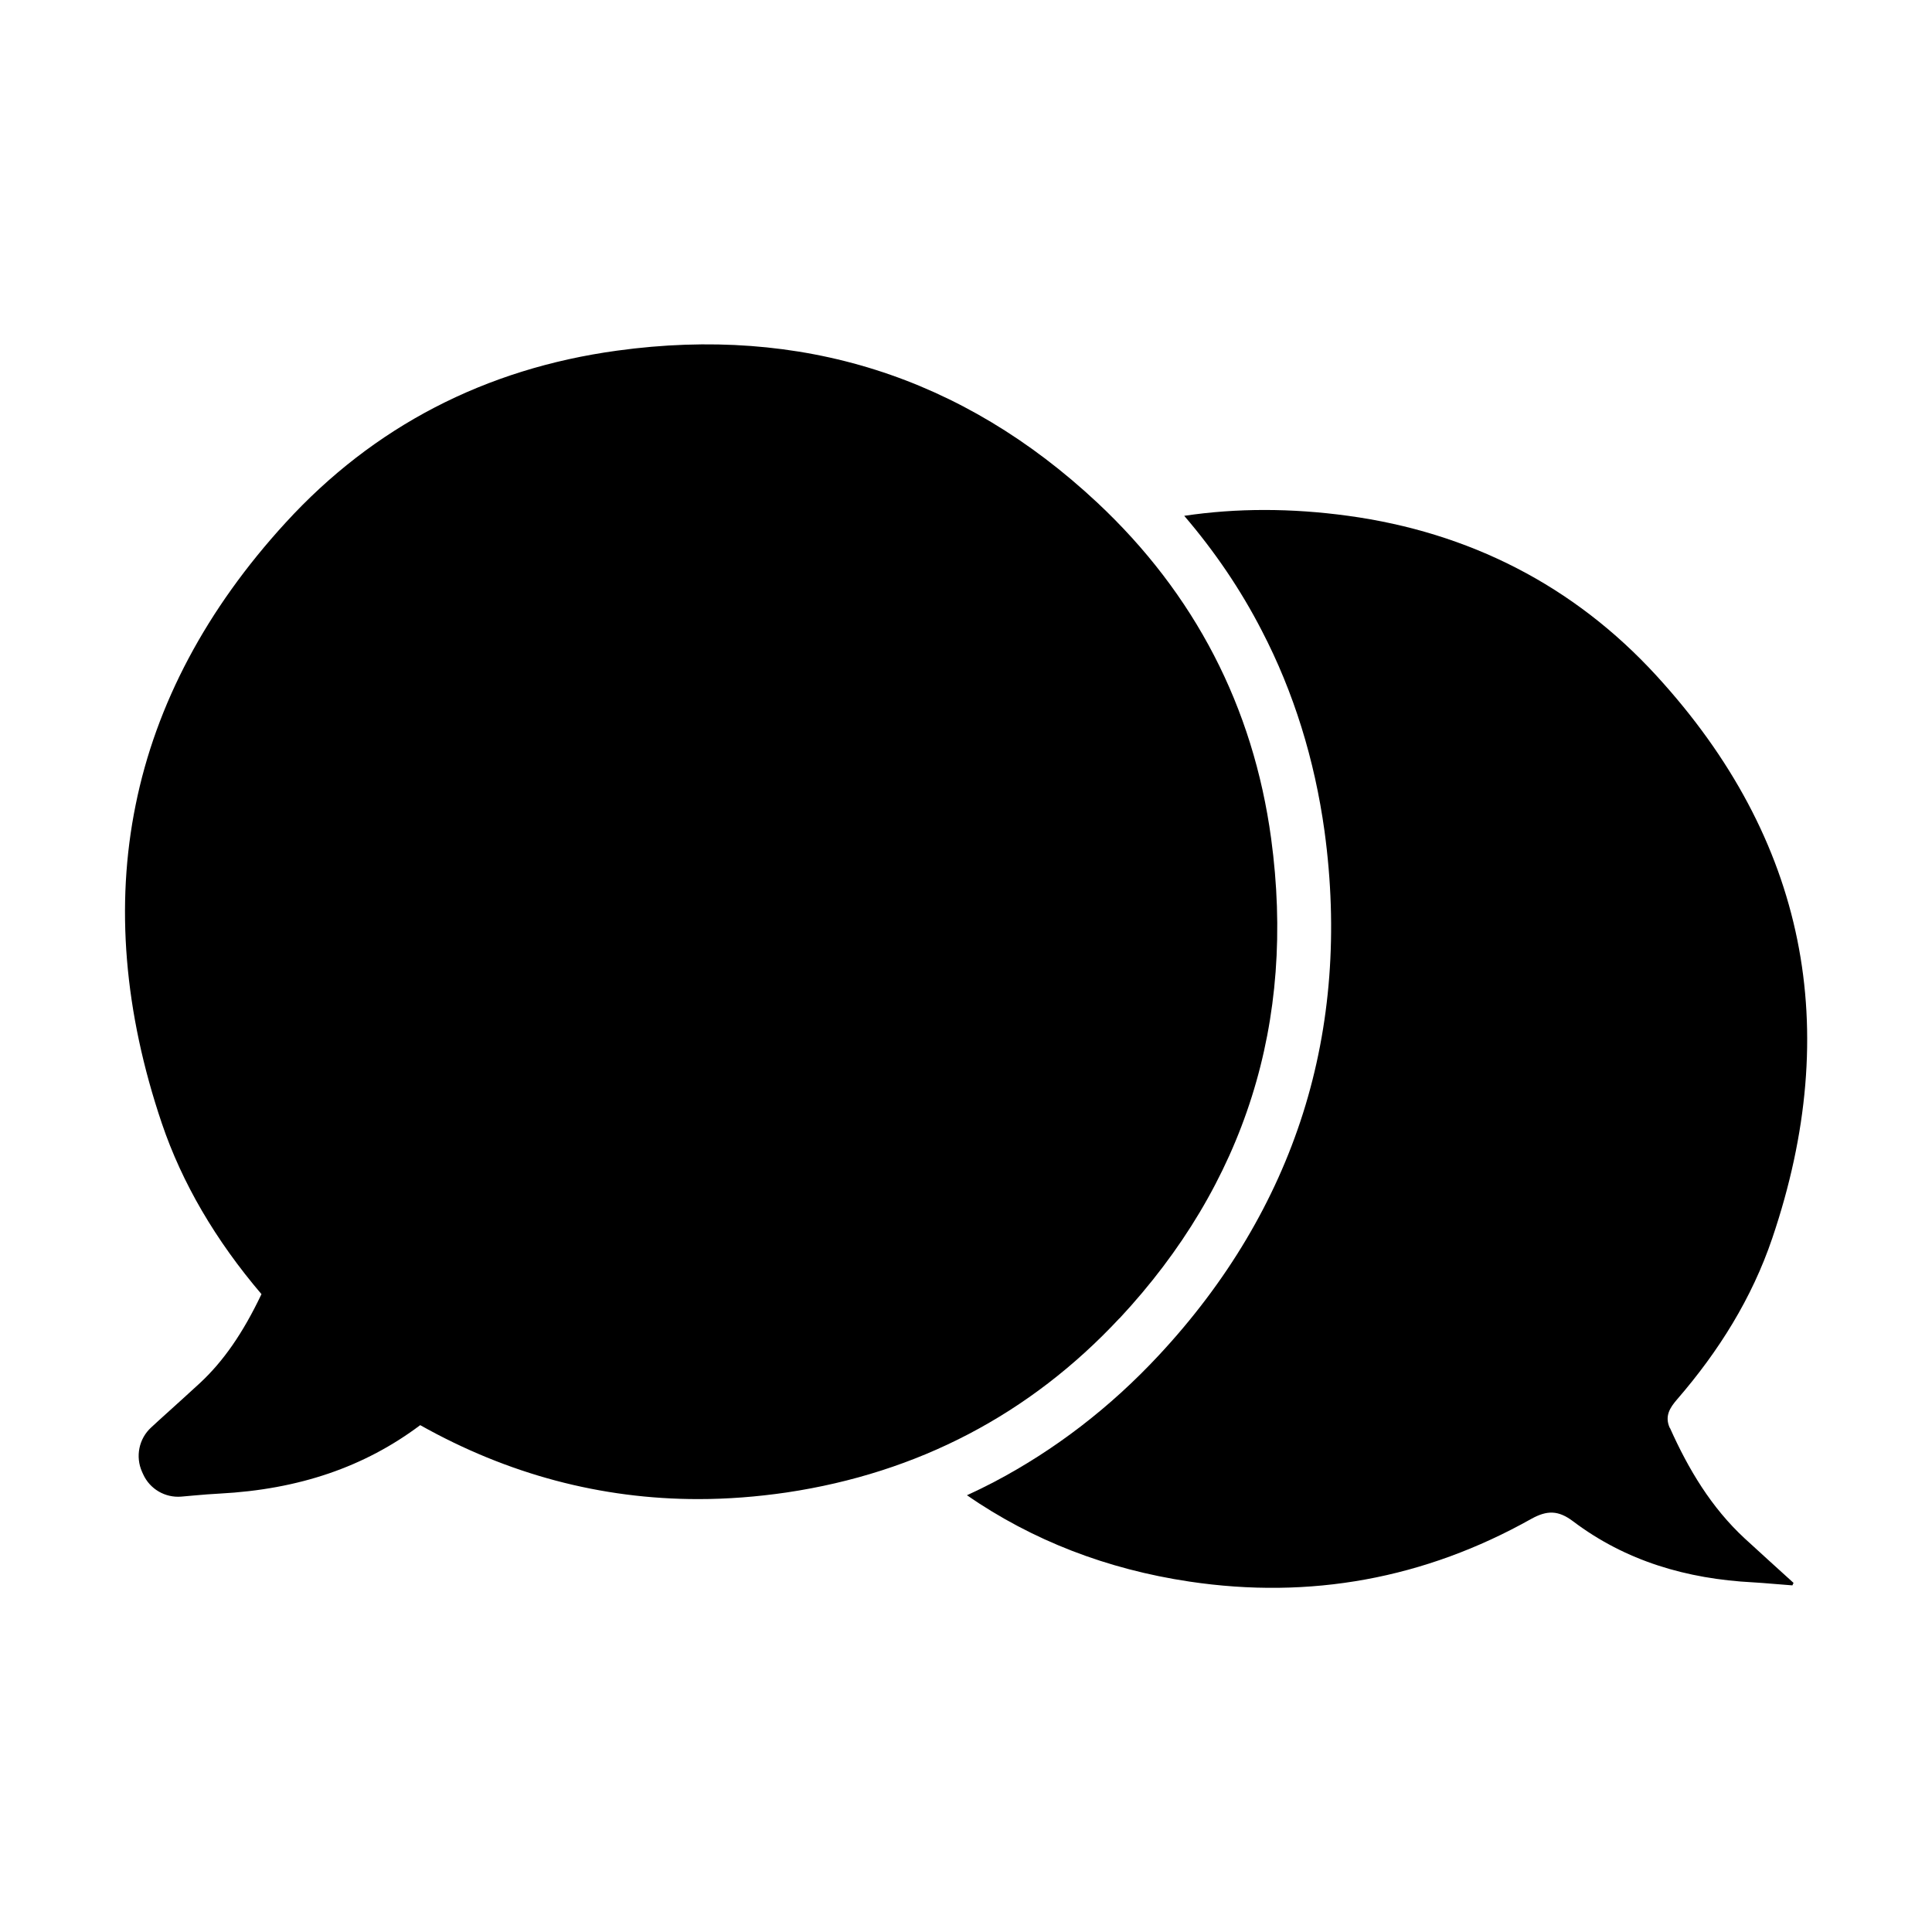 <?xml version="1.0" encoding="UTF-8"?>
<!-- Uploaded to: SVG Repo, www.svgrepo.com, Generator: SVG Repo Mixer Tools -->
<svg fill="#000000" width="800px" height="800px" version="1.1" viewBox="144 144 512 512" xmlns="http://www.w3.org/2000/svg">
 <g>
  <path d="m440.66 493.41c33.301-35.719 46.805-78.543 40.203-127.21-4.734-34.863-20.254-64.84-46.098-89.023-35.719-33.402-78.492-46.953-127.21-40.254-35.016 4.785-64.59 20.152-87.863 45.594-20.957 22.871-34.359 48.062-39.75 74.816-5.391 26.5-3.023 54.914 6.953 84.387 5.34 15.77 14.207 30.934 26.398 45.242-4.887 10.277-10.078 17.785-16.324 23.578-2.922 2.672-5.945 5.441-8.867 8.062-1.359 1.211-2.719 2.469-4.031 3.68-3.273 2.973-4.231 7.758-2.418 11.789l0.301 0.656c1.762 3.879 5.793 6.246 10.078 5.894 1.109-0.102 2.266-0.203 3.375-0.301 2.367-0.203 4.586-0.402 6.801-0.504 21.008-1.109 38.391-7.055 53.152-18.137 23.227 13.047 47.914 19.598 73.707 19.598 7.707 0 15.516-0.605 23.426-1.762 34.762-5.188 64.438-20.707 88.168-46.148z"/>
  <path d="m586.51 522.43c-1.41-3.125 0-5.34 1.965-7.609 10.984-12.695 19.801-26.754 25.191-42.672 18.844-55.57 9.07-105.7-30.684-149.08-21.914-23.93-49.676-37.988-81.719-42.371-15.062-2.066-29.574-2.066-43.43 0 8.113 9.473 15.012 19.648 20.555 30.43 8.465 16.273 14.008 34.207 16.625 53.152 3.578 26.348 1.664 51.488-5.691 74.715-7.356 23.227-20.203 44.84-38.238 64.184-12.898 13.855-27.609 25.141-43.73 33.605-2.316 1.211-4.684 2.367-7.106 3.477 17.383 11.992 37.082 19.598 58.945 22.871 31.992 4.785 62.371-0.754 90.637-16.625 4.18-2.316 7.152-2.266 10.984 0.605 14.055 10.629 30.277 15.316 47.711 16.223 3.477 0.203 6.953 0.555 10.48 0.805 0.102-0.203 0.203-0.453 0.301-0.656-4.332-3.93-8.664-7.859-12.949-11.789-8.867-8.211-14.914-18.34-19.801-29.27z"/>
 </g>
</svg>